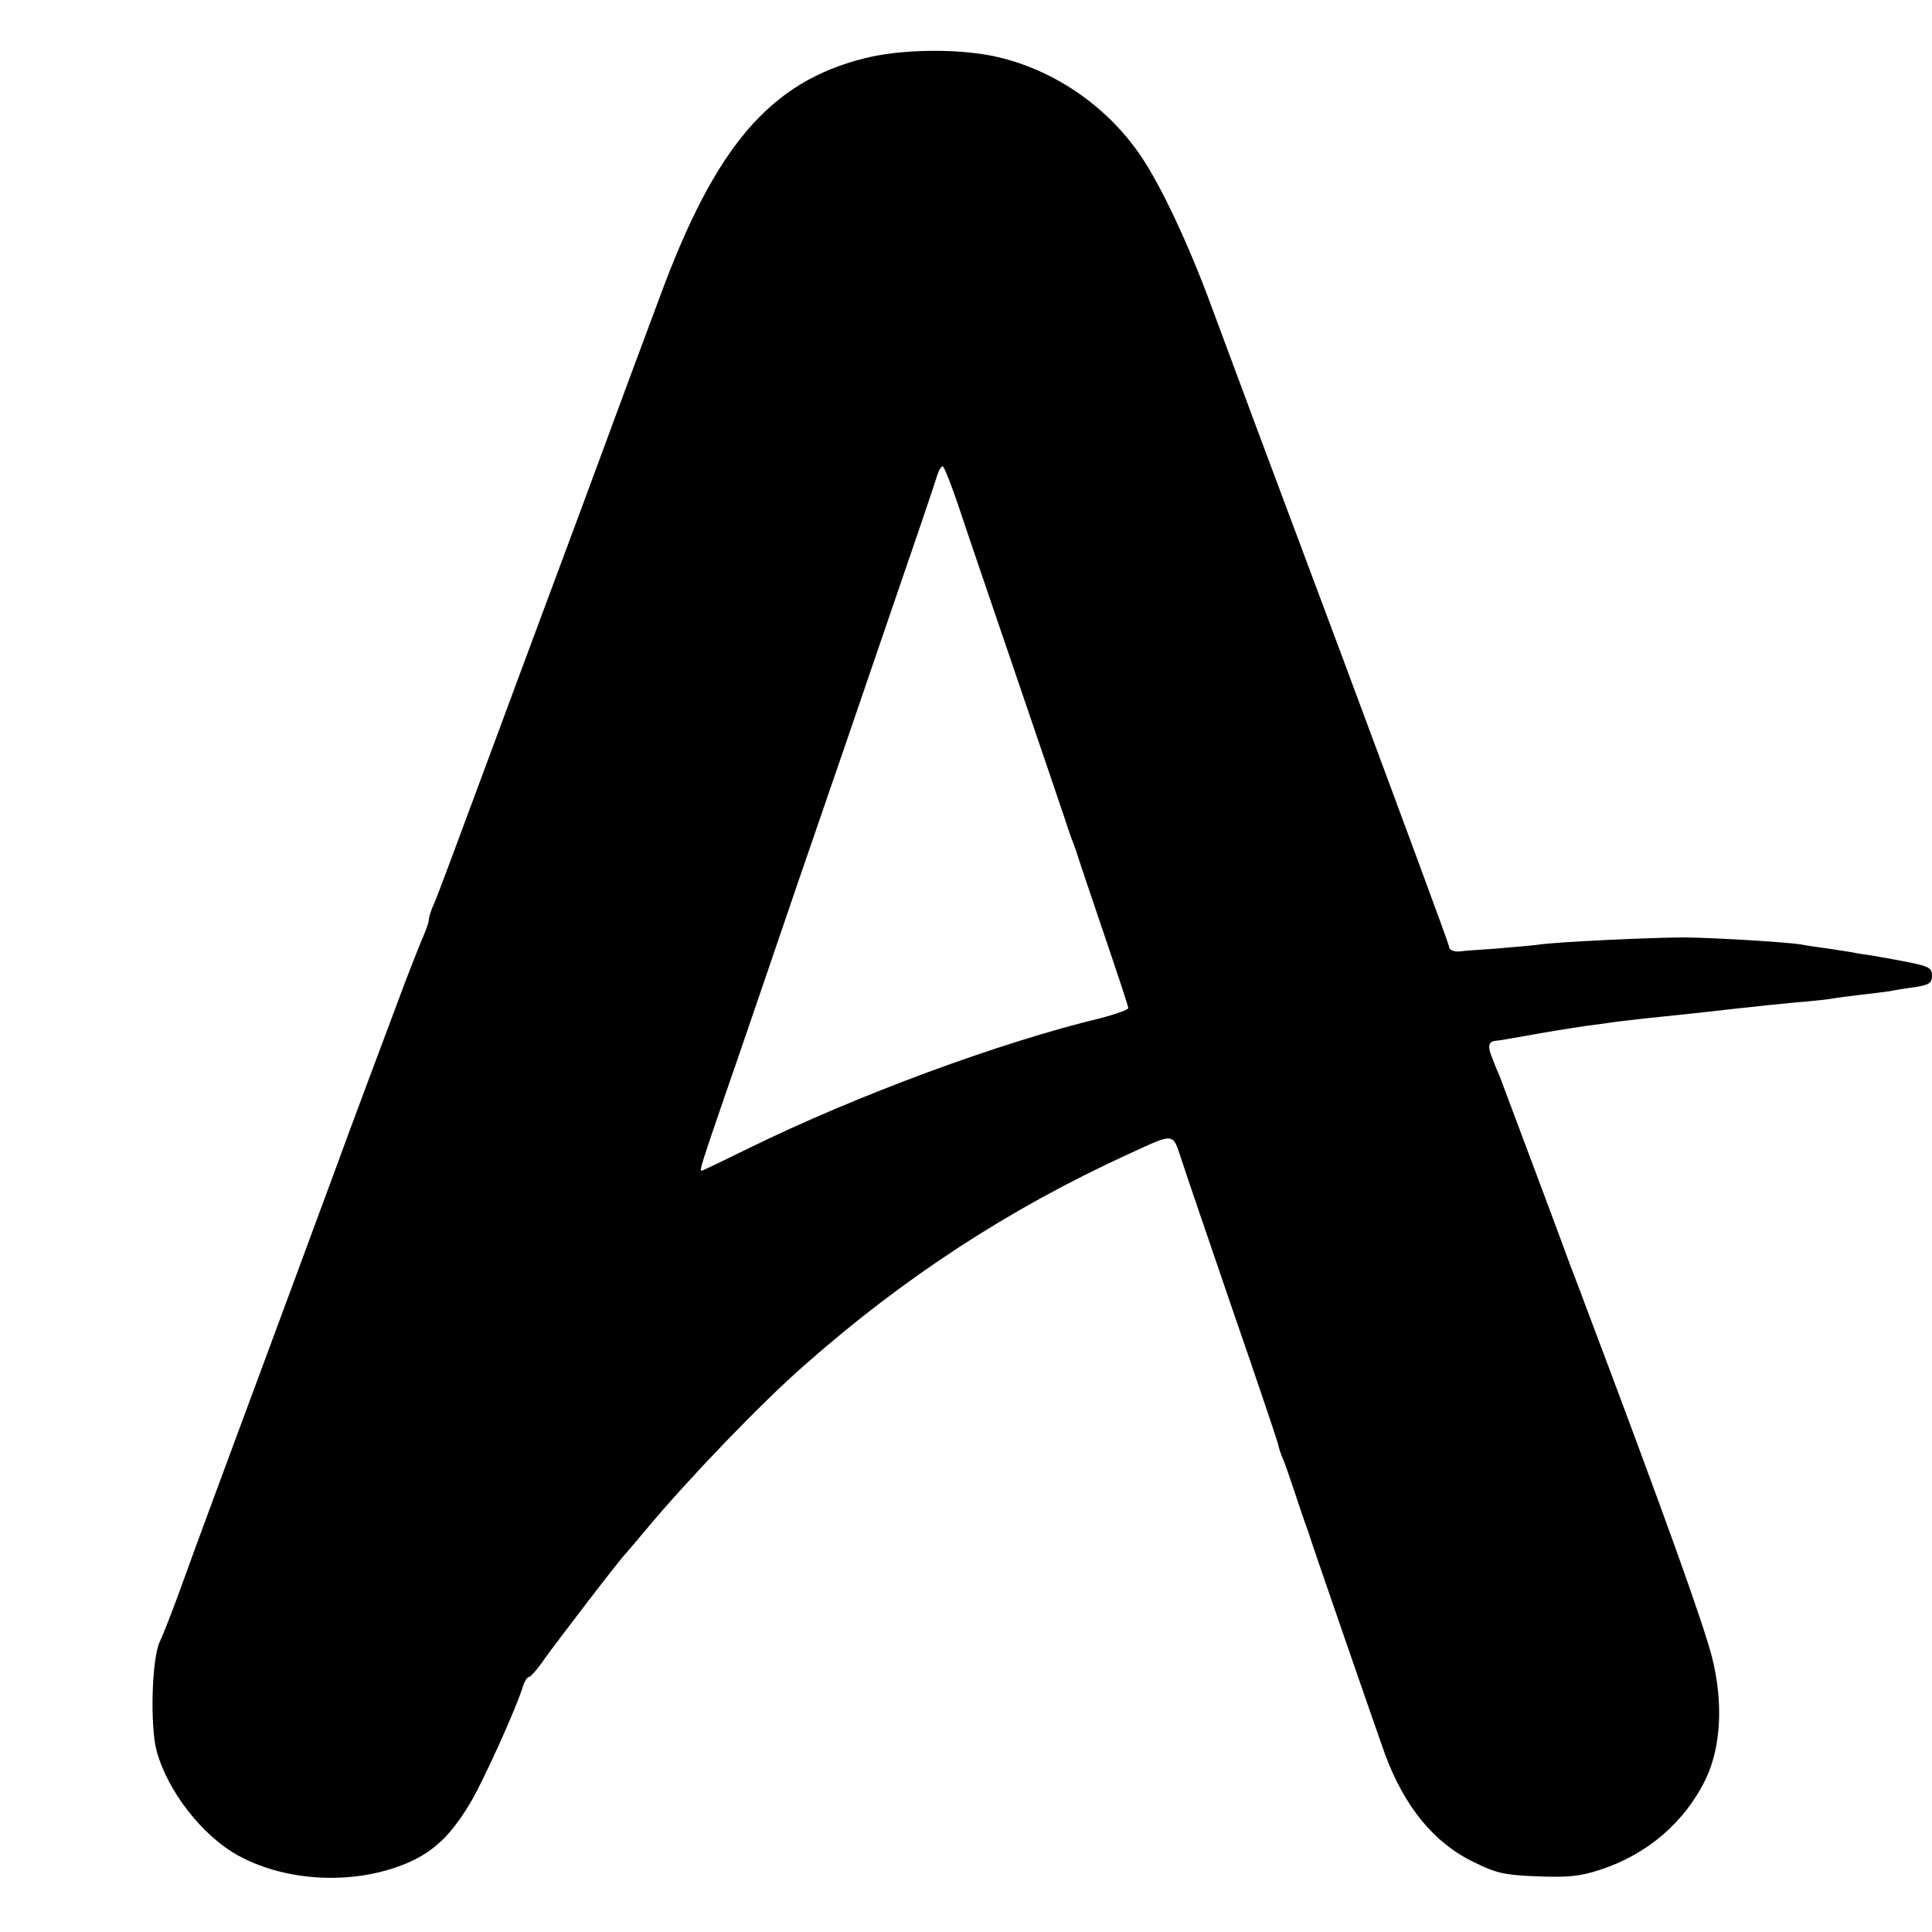 <?xml version="1.0" standalone="no"?>
<!DOCTYPE svg PUBLIC "-//W3C//DTD SVG 20010904//EN"
 "http://www.w3.org/TR/2001/REC-SVG-20010904/DTD/svg10.dtd">
<svg version="1.0" xmlns="http://www.w3.org/2000/svg"
 width="500pt" height="500pt" viewBox="0 0 500 500"
 preserveAspectRatio="xMidYMid meet">
<g transform="translate(0,500) scale(0.1,-0.1)"
fill="#000000" stroke="none">
<path d="M2237 4849 c-244 -61 -386 -227 -530 -619 -26 -69 -117 -314 -202
-545 -86 -231 -204 -548 -262 -705 -58 -157 -111 -299 -119 -317 -8 -17 -14
-36 -14 -42 0 -6 -6 -25 -14 -43 -8 -18 -28 -69 -45 -113 -45 -120 -163 -435
-177 -475 -7 -19 -62 -168 -122 -330 -152 -410 -248 -668 -288 -780 -19 -52
-42 -111 -51 -130 -20 -43 -25 -214 -8 -280 28 -105 119 -222 213 -273 129
-70 311 -76 446 -14 62 29 103 69 150 146 33 53 123 251 140 309 4 12 11 22
15 22 4 0 23 21 41 48 34 47 199 263 210 272 3 3 27 32 55 65 105 126 295 324
406 421 258 228 531 406 839 547 122 56 114 57 138 -15 11 -35 71 -209 132
-388 62 -179 114 -334 117 -345 2 -11 8 -29 13 -40 5 -11 18 -49 30 -85 12
-36 24 -72 27 -80 3 -8 7 -19 9 -25 3 -13 177 -515 197 -571 51 -140 129 -235
235 -285 55 -27 78 -32 162 -35 79 -3 109 0 161 17 123 40 220 124 274 236 39
83 45 197 16 313 -23 90 -126 377 -331 920 -15 41 -32 84 -36 95 -4 11 -15 40
-24 65 -9 25 -47 126 -84 225 -37 99 -71 189 -75 200 -5 11 -14 33 -20 49 -11
27 -9 40 7 42 6 0 63 10 113 19 16 3 57 10 124 20 17 2 53 7 80 11 51 6 75 9
175 19 30 3 91 10 135 15 44 5 114 12 155 16 41 3 83 8 94 10 10 2 44 6 75 10
31 3 63 8 73 9 9 2 37 7 62 10 39 6 46 11 46 30 0 20 -8 24 -62 35 -35 7 -76
14 -93 17 -16 2 -41 6 -55 9 -14 2 -43 7 -65 10 -22 3 -51 7 -65 10 -41 6
-219 17 -300 18 -83 0 -341 -12 -380 -19 -14 -2 -63 -6 -109 -10 -46 -3 -86
-6 -90 -7 -18 -2 -31 3 -31 13 0 5 -128 351 -283 767 -156 416 -305 816 -331
887 -59 161 -131 314 -184 392 -90 133 -235 229 -387 259 -99 19 -238 16 -328
-7z m242 -1154 c16 -49 80 -236 141 -415 61 -179 120 -352 131 -385 11 -33 22
-67 26 -75 3 -8 7 -19 9 -25 1 -5 32 -97 68 -203 36 -106 66 -196 66 -201 0
-4 -33 -16 -72 -26 -261 -63 -630 -199 -911 -337 -65 -32 -119 -58 -122 -58
-5 0 2 23 63 200 28 80 111 323 185 540 75 217 184 535 242 705 59 171 112
327 118 347 6 21 14 35 18 30 4 -4 21 -47 38 -97z"/>
</g>
</svg>
